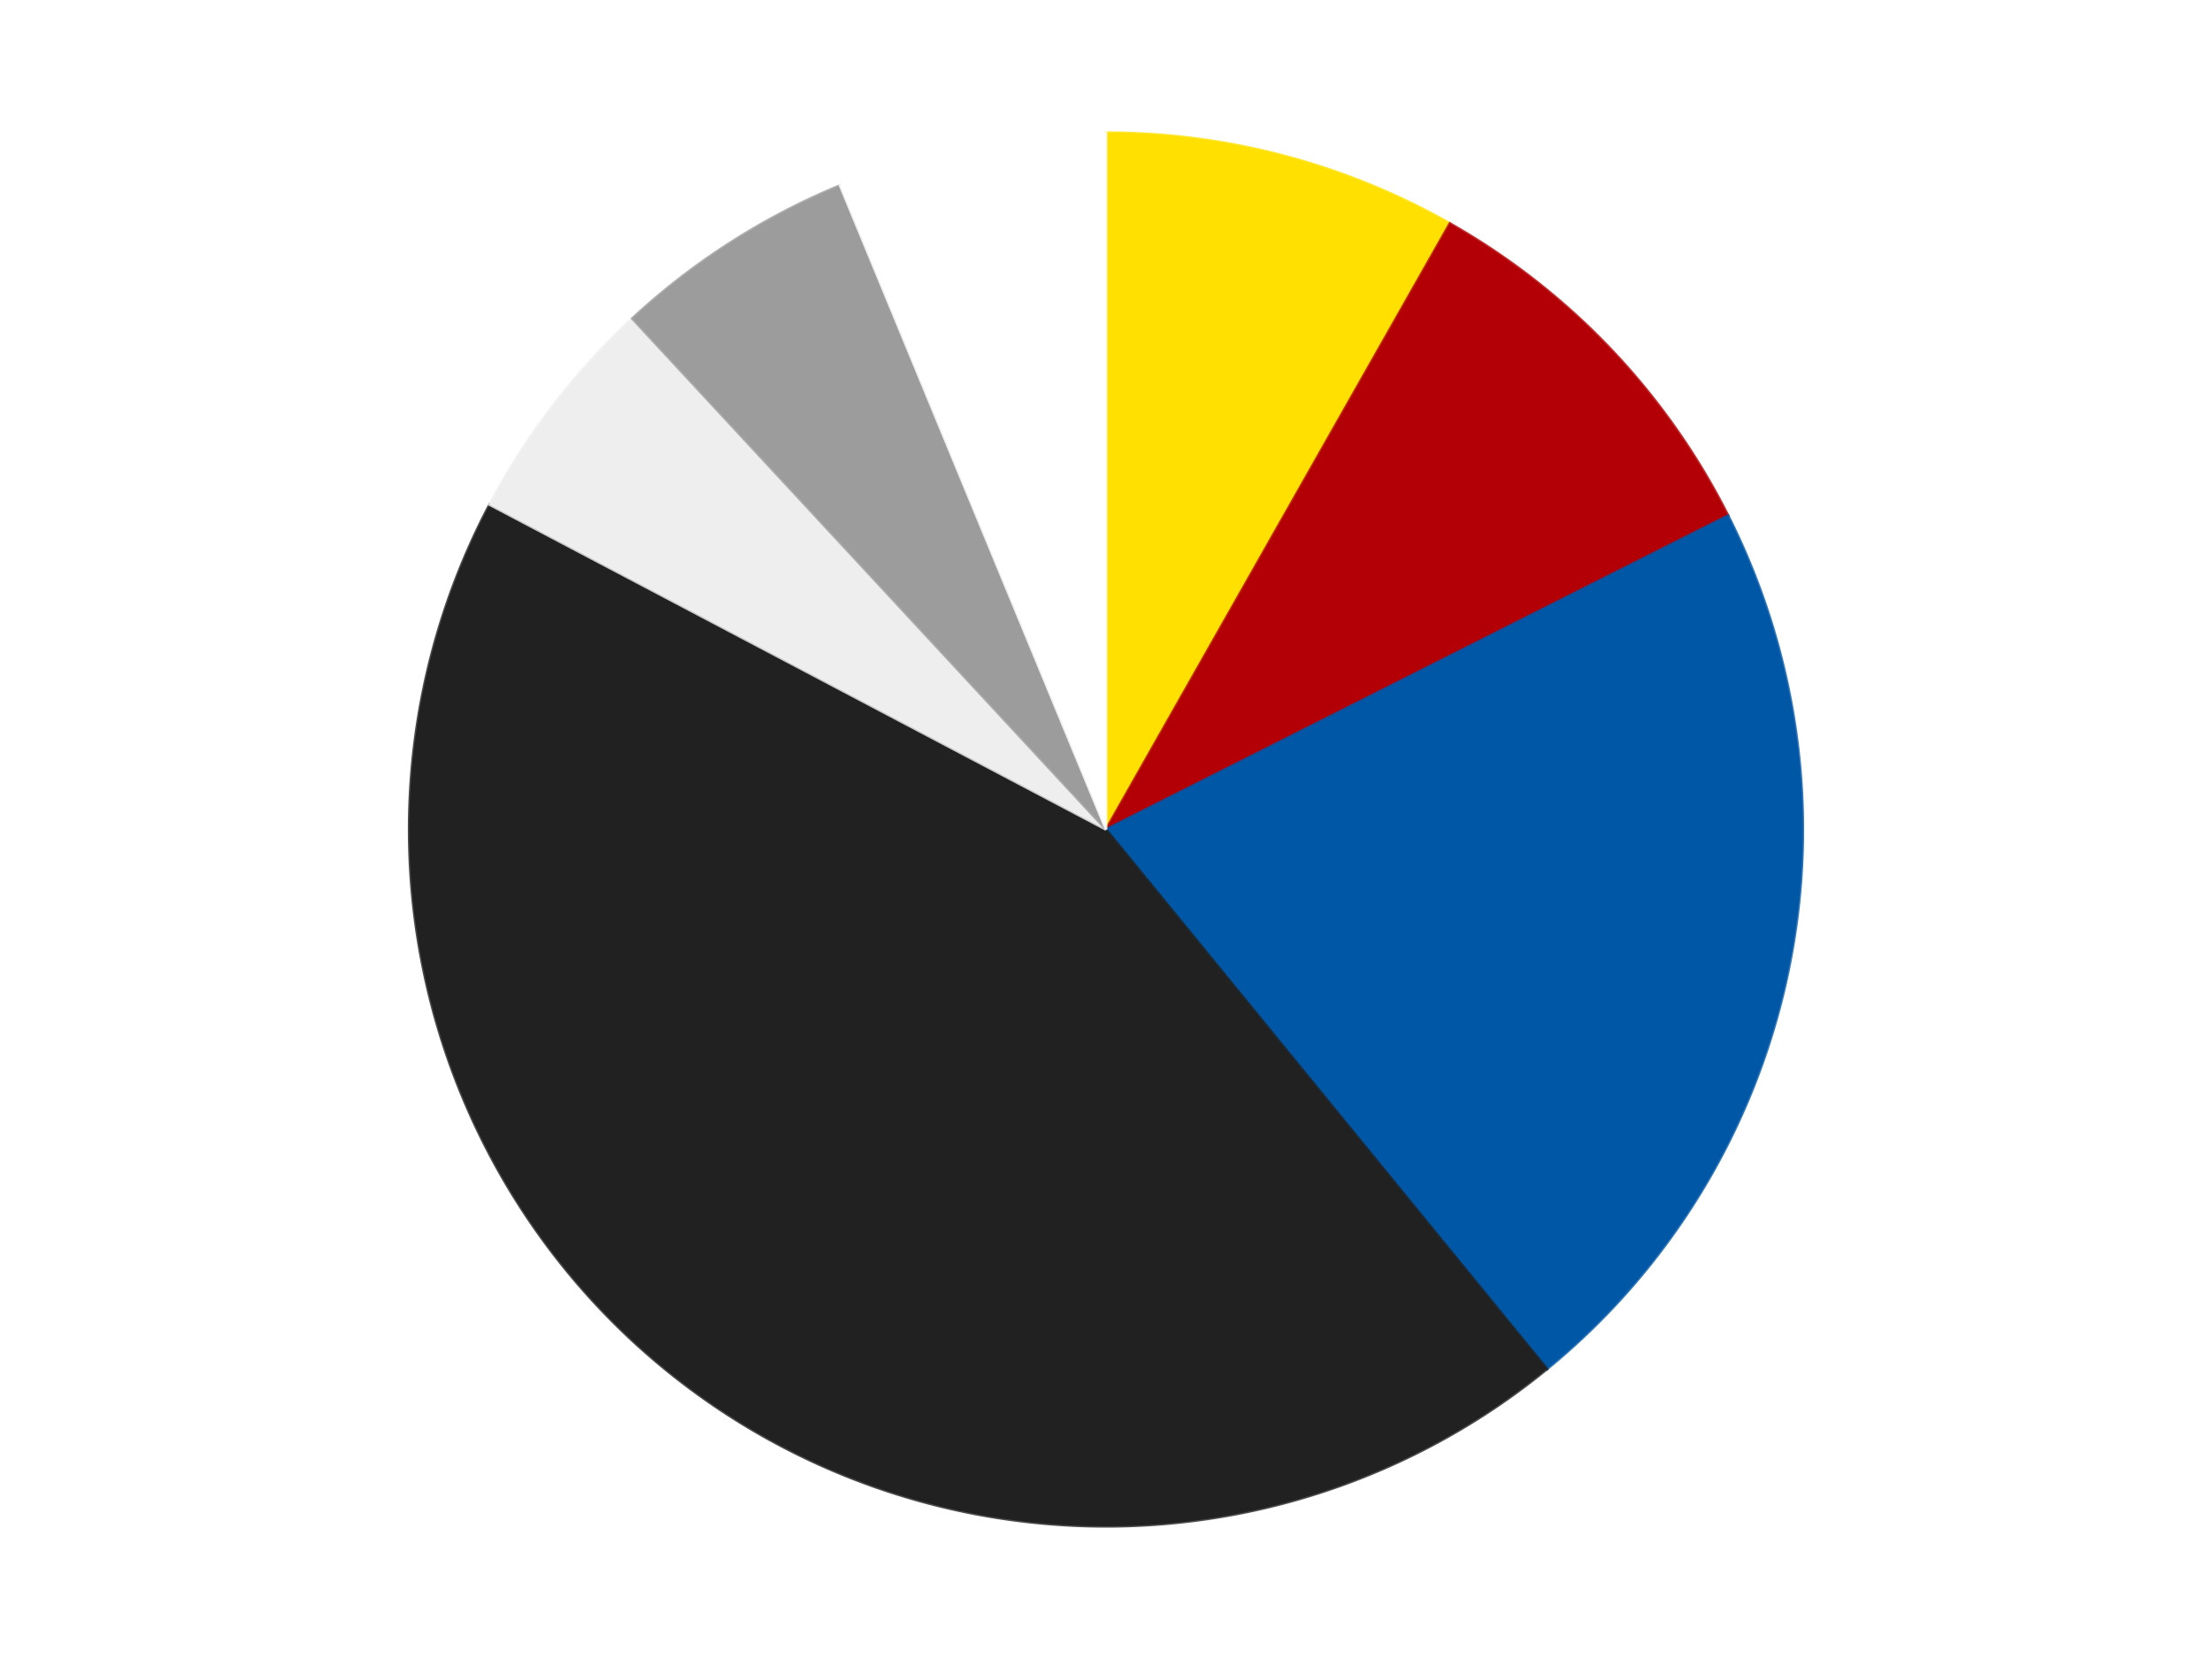 <?xml version='1.0' encoding='utf-8'?>
<svg xmlns="http://www.w3.org/2000/svg" xmlns:xlink="http://www.w3.org/1999/xlink" id="chart-170627d5-3bbf-4341-921b-679f685daa99" class="pygal-chart" viewBox="0 0 800 600"><!--Generated with pygal 3.0.4 (lxml) ©Kozea 2012-2016 on 2024-07-06--><!--http://pygal.org--><!--http://github.com/Kozea/pygal--><defs><style type="text/css">#chart-170627d5-3bbf-4341-921b-679f685daa99{-webkit-user-select:none;-webkit-font-smoothing:antialiased;font-family:Consolas,"Liberation Mono",Menlo,Courier,monospace}#chart-170627d5-3bbf-4341-921b-679f685daa99 .title{font-family:Consolas,"Liberation Mono",Menlo,Courier,monospace;font-size:16px}#chart-170627d5-3bbf-4341-921b-679f685daa99 .legends .legend text{font-family:Consolas,"Liberation Mono",Menlo,Courier,monospace;font-size:14px}#chart-170627d5-3bbf-4341-921b-679f685daa99 .axis text{font-family:Consolas,"Liberation Mono",Menlo,Courier,monospace;font-size:10px}#chart-170627d5-3bbf-4341-921b-679f685daa99 .axis text.major{font-family:Consolas,"Liberation Mono",Menlo,Courier,monospace;font-size:10px}#chart-170627d5-3bbf-4341-921b-679f685daa99 .text-overlay text.value{font-family:Consolas,"Liberation Mono",Menlo,Courier,monospace;font-size:16px}#chart-170627d5-3bbf-4341-921b-679f685daa99 .text-overlay text.label{font-family:Consolas,"Liberation Mono",Menlo,Courier,monospace;font-size:10px}#chart-170627d5-3bbf-4341-921b-679f685daa99 .tooltip{font-family:Consolas,"Liberation Mono",Menlo,Courier,monospace;font-size:14px}#chart-170627d5-3bbf-4341-921b-679f685daa99 text.no_data{font-family:Consolas,"Liberation Mono",Menlo,Courier,monospace;font-size:64px}
#chart-170627d5-3bbf-4341-921b-679f685daa99{background-color:transparent}#chart-170627d5-3bbf-4341-921b-679f685daa99 path,#chart-170627d5-3bbf-4341-921b-679f685daa99 line,#chart-170627d5-3bbf-4341-921b-679f685daa99 rect,#chart-170627d5-3bbf-4341-921b-679f685daa99 circle{-webkit-transition:150ms;-moz-transition:150ms;transition:150ms}#chart-170627d5-3bbf-4341-921b-679f685daa99 .graph &gt; .background{fill:transparent}#chart-170627d5-3bbf-4341-921b-679f685daa99 .plot &gt; .background{fill:transparent}#chart-170627d5-3bbf-4341-921b-679f685daa99 .graph{fill:rgba(0,0,0,.87)}#chart-170627d5-3bbf-4341-921b-679f685daa99 text.no_data{fill:rgba(0,0,0,1)}#chart-170627d5-3bbf-4341-921b-679f685daa99 .title{fill:rgba(0,0,0,1)}#chart-170627d5-3bbf-4341-921b-679f685daa99 .legends .legend text{fill:rgba(0,0,0,.87)}#chart-170627d5-3bbf-4341-921b-679f685daa99 .legends .legend:hover text{fill:rgba(0,0,0,1)}#chart-170627d5-3bbf-4341-921b-679f685daa99 .axis .line{stroke:rgba(0,0,0,1)}#chart-170627d5-3bbf-4341-921b-679f685daa99 .axis .guide.line{stroke:rgba(0,0,0,.54)}#chart-170627d5-3bbf-4341-921b-679f685daa99 .axis .major.line{stroke:rgba(0,0,0,.87)}#chart-170627d5-3bbf-4341-921b-679f685daa99 .axis text.major{fill:rgba(0,0,0,1)}#chart-170627d5-3bbf-4341-921b-679f685daa99 .axis.y .guides:hover .guide.line,#chart-170627d5-3bbf-4341-921b-679f685daa99 .line-graph .axis.x .guides:hover .guide.line,#chart-170627d5-3bbf-4341-921b-679f685daa99 .stackedline-graph .axis.x .guides:hover .guide.line,#chart-170627d5-3bbf-4341-921b-679f685daa99 .xy-graph .axis.x .guides:hover .guide.line{stroke:rgba(0,0,0,1)}#chart-170627d5-3bbf-4341-921b-679f685daa99 .axis .guides:hover text{fill:rgba(0,0,0,1)}#chart-170627d5-3bbf-4341-921b-679f685daa99 .reactive{fill-opacity:1.0;stroke-opacity:.8;stroke-width:1}#chart-170627d5-3bbf-4341-921b-679f685daa99 .ci{stroke:rgba(0,0,0,.87)}#chart-170627d5-3bbf-4341-921b-679f685daa99 .reactive.active,#chart-170627d5-3bbf-4341-921b-679f685daa99 .active .reactive{fill-opacity:0.6;stroke-opacity:.9;stroke-width:4}#chart-170627d5-3bbf-4341-921b-679f685daa99 .ci .reactive.active{stroke-width:1.5}#chart-170627d5-3bbf-4341-921b-679f685daa99 .series text{fill:rgba(0,0,0,1)}#chart-170627d5-3bbf-4341-921b-679f685daa99 .tooltip rect{fill:transparent;stroke:rgba(0,0,0,1);-webkit-transition:opacity 150ms;-moz-transition:opacity 150ms;transition:opacity 150ms}#chart-170627d5-3bbf-4341-921b-679f685daa99 .tooltip .label{fill:rgba(0,0,0,.87)}#chart-170627d5-3bbf-4341-921b-679f685daa99 .tooltip .label{fill:rgba(0,0,0,.87)}#chart-170627d5-3bbf-4341-921b-679f685daa99 .tooltip .legend{font-size:.8em;fill:rgba(0,0,0,.54)}#chart-170627d5-3bbf-4341-921b-679f685daa99 .tooltip .x_label{font-size:.6em;fill:rgba(0,0,0,1)}#chart-170627d5-3bbf-4341-921b-679f685daa99 .tooltip .xlink{font-size:.5em;text-decoration:underline}#chart-170627d5-3bbf-4341-921b-679f685daa99 .tooltip .value{font-size:1.5em}#chart-170627d5-3bbf-4341-921b-679f685daa99 .bound{font-size:.5em}#chart-170627d5-3bbf-4341-921b-679f685daa99 .max-value{font-size:.75em;fill:rgba(0,0,0,.54)}#chart-170627d5-3bbf-4341-921b-679f685daa99 .map-element{fill:transparent;stroke:rgba(0,0,0,.54) !important}#chart-170627d5-3bbf-4341-921b-679f685daa99 .map-element .reactive{fill-opacity:inherit;stroke-opacity:inherit}#chart-170627d5-3bbf-4341-921b-679f685daa99 .color-0,#chart-170627d5-3bbf-4341-921b-679f685daa99 .color-0 a:visited{stroke:#F44336;fill:#F44336}#chart-170627d5-3bbf-4341-921b-679f685daa99 .color-1,#chart-170627d5-3bbf-4341-921b-679f685daa99 .color-1 a:visited{stroke:#3F51B5;fill:#3F51B5}#chart-170627d5-3bbf-4341-921b-679f685daa99 .color-2,#chart-170627d5-3bbf-4341-921b-679f685daa99 .color-2 a:visited{stroke:#009688;fill:#009688}#chart-170627d5-3bbf-4341-921b-679f685daa99 .color-3,#chart-170627d5-3bbf-4341-921b-679f685daa99 .color-3 a:visited{stroke:#FFC107;fill:#FFC107}#chart-170627d5-3bbf-4341-921b-679f685daa99 .color-4,#chart-170627d5-3bbf-4341-921b-679f685daa99 .color-4 a:visited{stroke:#FF5722;fill:#FF5722}#chart-170627d5-3bbf-4341-921b-679f685daa99 .color-5,#chart-170627d5-3bbf-4341-921b-679f685daa99 .color-5 a:visited{stroke:#9C27B0;fill:#9C27B0}#chart-170627d5-3bbf-4341-921b-679f685daa99 .color-6,#chart-170627d5-3bbf-4341-921b-679f685daa99 .color-6 a:visited{stroke:#03A9F4;fill:#03A9F4}#chart-170627d5-3bbf-4341-921b-679f685daa99 .text-overlay .color-0 text{fill:black}#chart-170627d5-3bbf-4341-921b-679f685daa99 .text-overlay .color-1 text{fill:black}#chart-170627d5-3bbf-4341-921b-679f685daa99 .text-overlay .color-2 text{fill:black}#chart-170627d5-3bbf-4341-921b-679f685daa99 .text-overlay .color-3 text{fill:black}#chart-170627d5-3bbf-4341-921b-679f685daa99 .text-overlay .color-4 text{fill:black}#chart-170627d5-3bbf-4341-921b-679f685daa99 .text-overlay .color-5 text{fill:black}#chart-170627d5-3bbf-4341-921b-679f685daa99 .text-overlay .color-6 text{fill:black}
#chart-170627d5-3bbf-4341-921b-679f685daa99 text.no_data{text-anchor:middle}#chart-170627d5-3bbf-4341-921b-679f685daa99 .guide.line{fill:none}#chart-170627d5-3bbf-4341-921b-679f685daa99 .centered{text-anchor:middle}#chart-170627d5-3bbf-4341-921b-679f685daa99 .title{text-anchor:middle}#chart-170627d5-3bbf-4341-921b-679f685daa99 .legends .legend text{fill-opacity:1}#chart-170627d5-3bbf-4341-921b-679f685daa99 .axis.x text{text-anchor:middle}#chart-170627d5-3bbf-4341-921b-679f685daa99 .axis.x:not(.web) text[transform]{text-anchor:start}#chart-170627d5-3bbf-4341-921b-679f685daa99 .axis.x:not(.web) text[transform].backwards{text-anchor:end}#chart-170627d5-3bbf-4341-921b-679f685daa99 .axis.y text{text-anchor:end}#chart-170627d5-3bbf-4341-921b-679f685daa99 .axis.y text[transform].backwards{text-anchor:start}#chart-170627d5-3bbf-4341-921b-679f685daa99 .axis.y2 text{text-anchor:start}#chart-170627d5-3bbf-4341-921b-679f685daa99 .axis.y2 text[transform].backwards{text-anchor:end}#chart-170627d5-3bbf-4341-921b-679f685daa99 .axis .guide.line{stroke-dasharray:4,4;stroke:black}#chart-170627d5-3bbf-4341-921b-679f685daa99 .axis .major.guide.line{stroke-dasharray:6,6;stroke:black}#chart-170627d5-3bbf-4341-921b-679f685daa99 .horizontal .axis.y .guide.line,#chart-170627d5-3bbf-4341-921b-679f685daa99 .horizontal .axis.y2 .guide.line,#chart-170627d5-3bbf-4341-921b-679f685daa99 .vertical .axis.x .guide.line{opacity:0}#chart-170627d5-3bbf-4341-921b-679f685daa99 .horizontal .axis.always_show .guide.line,#chart-170627d5-3bbf-4341-921b-679f685daa99 .vertical .axis.always_show .guide.line{opacity:1 !important}#chart-170627d5-3bbf-4341-921b-679f685daa99 .axis.y .guides:hover .guide.line,#chart-170627d5-3bbf-4341-921b-679f685daa99 .axis.y2 .guides:hover .guide.line,#chart-170627d5-3bbf-4341-921b-679f685daa99 .axis.x .guides:hover .guide.line{opacity:1}#chart-170627d5-3bbf-4341-921b-679f685daa99 .axis .guides:hover text{opacity:1}#chart-170627d5-3bbf-4341-921b-679f685daa99 .nofill{fill:none}#chart-170627d5-3bbf-4341-921b-679f685daa99 .subtle-fill{fill-opacity:.2}#chart-170627d5-3bbf-4341-921b-679f685daa99 .dot{stroke-width:1px;fill-opacity:1;stroke-opacity:1}#chart-170627d5-3bbf-4341-921b-679f685daa99 .dot.active{stroke-width:5px}#chart-170627d5-3bbf-4341-921b-679f685daa99 .dot.negative{fill:transparent}#chart-170627d5-3bbf-4341-921b-679f685daa99 text,#chart-170627d5-3bbf-4341-921b-679f685daa99 tspan{stroke:none !important}#chart-170627d5-3bbf-4341-921b-679f685daa99 .series text.active{opacity:1}#chart-170627d5-3bbf-4341-921b-679f685daa99 .tooltip rect{fill-opacity:.95;stroke-width:.5}#chart-170627d5-3bbf-4341-921b-679f685daa99 .tooltip text{fill-opacity:1}#chart-170627d5-3bbf-4341-921b-679f685daa99 .showable{visibility:hidden}#chart-170627d5-3bbf-4341-921b-679f685daa99 .showable.shown{visibility:visible}#chart-170627d5-3bbf-4341-921b-679f685daa99 .gauge-background{fill:rgba(229,229,229,1);stroke:none}#chart-170627d5-3bbf-4341-921b-679f685daa99 .bg-lines{stroke:transparent;stroke-width:2px}</style><script type="text/javascript">window.pygal = window.pygal || {};window.pygal.config = window.pygal.config || {};window.pygal.config['170627d5-3bbf-4341-921b-679f685daa99'] = {"allow_interruptions": false, "box_mode": "extremes", "classes": ["pygal-chart"], "css": ["file://style.css", "file://graph.css"], "defs": [], "disable_xml_declaration": false, "dots_size": 2.5, "dynamic_print_values": false, "explicit_size": false, "fill": false, "force_uri_protocol": "https", "formatter": null, "half_pie": false, "height": 600, "include_x_axis": false, "inner_radius": 0, "interpolate": null, "interpolation_parameters": {}, "interpolation_precision": 250, "inverse_y_axis": false, "js": ["//kozea.github.io/pygal.js/2.0.x/pygal-tooltips.min.js"], "legend_at_bottom": false, "legend_at_bottom_columns": null, "legend_box_size": 12, "logarithmic": false, "margin": 20, "margin_bottom": null, "margin_left": null, "margin_right": null, "margin_top": null, "max_scale": 16, "min_scale": 4, "missing_value_fill_truncation": "x", "no_data_text": "No data", "no_prefix": false, "order_min": null, "pretty_print": false, "print_labels": false, "print_values": false, "print_values_position": "center", "print_zeroes": true, "range": null, "rounded_bars": null, "secondary_range": null, "show_dots": true, "show_legend": false, "show_minor_x_labels": true, "show_minor_y_labels": true, "show_only_major_dots": false, "show_x_guides": false, "show_x_labels": true, "show_y_guides": true, "show_y_labels": true, "spacing": 10, "stack_from_top": false, "strict": false, "stroke": true, "stroke_style": null, "style": {"background": "transparent", "ci_colors": [], "colors": ["#F44336", "#3F51B5", "#009688", "#FFC107", "#FF5722", "#9C27B0", "#03A9F4", "#8BC34A", "#FF9800", "#E91E63", "#2196F3", "#4CAF50", "#FFEB3B", "#673AB7", "#00BCD4", "#CDDC39", "#9E9E9E", "#607D8B"], "dot_opacity": "1", "font_family": "Consolas, \"Liberation Mono\", Menlo, Courier, monospace", "foreground": "rgba(0, 0, 0, .87)", "foreground_strong": "rgba(0, 0, 0, 1)", "foreground_subtle": "rgba(0, 0, 0, .54)", "guide_stroke_color": "black", "guide_stroke_dasharray": "4,4", "label_font_family": "Consolas, \"Liberation Mono\", Menlo, Courier, monospace", "label_font_size": 10, "legend_font_family": "Consolas, \"Liberation Mono\", Menlo, Courier, monospace", "legend_font_size": 14, "major_guide_stroke_color": "black", "major_guide_stroke_dasharray": "6,6", "major_label_font_family": "Consolas, \"Liberation Mono\", Menlo, Courier, monospace", "major_label_font_size": 10, "no_data_font_family": "Consolas, \"Liberation Mono\", Menlo, Courier, monospace", "no_data_font_size": 64, "opacity": "1.0", "opacity_hover": "0.6", "plot_background": "transparent", "stroke_opacity": ".8", "stroke_opacity_hover": ".9", "stroke_width": "1", "stroke_width_hover": "4", "title_font_family": "Consolas, \"Liberation Mono\", Menlo, Courier, monospace", "title_font_size": 16, "tooltip_font_family": "Consolas, \"Liberation Mono\", Menlo, Courier, monospace", "tooltip_font_size": 14, "transition": "150ms", "value_background": "rgba(229, 229, 229, 1)", "value_colors": [], "value_font_family": "Consolas, \"Liberation Mono\", Menlo, Courier, monospace", "value_font_size": 16, "value_label_font_family": "Consolas, \"Liberation Mono\", Menlo, Courier, monospace", "value_label_font_size": 10}, "title": null, "tooltip_border_radius": 0, "tooltip_fancy_mode": true, "truncate_label": null, "truncate_legend": null, "width": 800, "x_label_rotation": 0, "x_labels": null, "x_labels_major": null, "x_labels_major_count": null, "x_labels_major_every": null, "x_title": null, "xrange": null, "y_label_rotation": 0, "y_labels": null, "y_labels_major": null, "y_labels_major_count": null, "y_labels_major_every": null, "y_title": null, "zero": 0, "legends": ["Yellow", "Red", "Blue", "Black", "Trans-Clear", "Light Gray", "White"]}</script><script type="text/javascript" xlink:href="https://kozea.github.io/pygal.js/2.0.x/pygal-tooltips.min.js"/></defs><title>Pygal</title><g class="graph pie-graph vertical"><rect x="0" y="0" width="800" height="600" class="background"/><g transform="translate(20, 20)" class="plot"><rect x="0" y="0" width="760" height="560" class="background"/><g class="series serie-0 color-0"><g class="slices"><g class="slice" style="fill: #FFE001; stroke: #FFE001"><path d="M380 28 A252 252 0 0 1 504.378 60.833 L380 280 A0 0 0 0 0 380 280 z" class="slice reactive tooltip-trigger"/><desc class="value">29</desc><desc class="x centered">412.1596630812963</desc><desc class="y centered">158.17325387872535</desc></g></g></g><g class="series serie-1 color-1"><g class="slices"><g class="slice" style="fill: #B30006; stroke: #B30006"><path d="M504.378 60.833 A252 252 0 0 1 604.99 166.495 L380 280 A0 0 0 0 0 380 280 z" class="slice reactive tooltip-trigger"/><desc class="value">33</desc><desc class="x centered">471.24909141610897</desc><desc class="y centered">193.11154670651234</desc></g></g></g><g class="series serie-2 color-2"><g class="slices"><g class="slice" style="fill: #0057A6; stroke: #0057A6"><path d="M604.99 166.495 A252 252 0 0 1 539.488 475.109 L380 280 A0 0 0 0 0 380 280 z" class="slice reactive tooltip-trigger"/><desc class="value">76</desc><desc class="x centered">503.25436374263717</desc><desc class="y centered">306.16030998282866</desc></g></g></g><g class="series serie-3 color-3"><g class="slices"><g class="slice" style="fill: #212121; stroke: #212121"><path d="M539.488 475.109 A252 252 0 0 1 157.066 162.508 L380 280 A0 0 0 0 0 380 280 z" class="slice reactive tooltip-trigger"/><desc class="value">154</desc><desc class="x centered">300.2562153685618</desc><desc class="y centered">377.5547477709558</desc></g></g></g><g class="series serie-4 color-4"><g class="slices"><g class="slice" style="fill: #EEEEEE; stroke: #EEEEEE"><path d="M157.066 162.508 A252 252 0 0 1 208.675 95.198 L380 280 A0 0 0 0 0 380 280 z" class="slice reactive tooltip-trigger"/><desc class="value">19</desc><desc class="x centered">280.0090425909018</desc><desc class="y centered">203.33313338598015</desc></g></g></g><g class="series serie-5 color-5"><g class="slices"><g class="slice" style="fill: #9C9C9C; stroke: #9C9C9C"><path d="M208.675 95.198 A252 252 0 0 1 283.823 47.075 L380 280 A0 0 0 0 0 380 280 z" class="slice reactive tooltip-trigger"/><desc class="value">20</desc><desc class="x centered">312.0508641940477</desc><desc class="y centered">173.89196569899033</desc></g></g></g><g class="series serie-6 color-6"><g class="slices"><g class="slice" style="fill: #FFFFFF; stroke: #FFFFFF"><path d="M283.823 47.075 A252 252 0 0 1 380 28 L380 280 A0 0 0 0 0 380 280 z" class="slice reactive tooltip-trigger"/><desc class="value">22</desc><desc class="x centered">355.487361664663</desc><desc class="y centered">156.40740086137453</desc></g></g></g></g><g class="titles"/><g transform="translate(20, 20)" class="plot overlay"><g class="series serie-0 color-0"/><g class="series serie-1 color-1"/><g class="series serie-2 color-2"/><g class="series serie-3 color-3"/><g class="series serie-4 color-4"/><g class="series serie-5 color-5"/><g class="series serie-6 color-6"/></g><g transform="translate(20, 20)" class="plot text-overlay"><g class="series serie-0 color-0"/><g class="series serie-1 color-1"/><g class="series serie-2 color-2"/><g class="series serie-3 color-3"/><g class="series serie-4 color-4"/><g class="series serie-5 color-5"/><g class="series serie-6 color-6"/></g><g transform="translate(20, 20)" class="plot tooltip-overlay"><g transform="translate(0 0)" style="opacity: 0" class="tooltip"><rect rx="0" ry="0" width="0" height="0" class="tooltip-box"/><g class="text"/></g></g></g></svg>